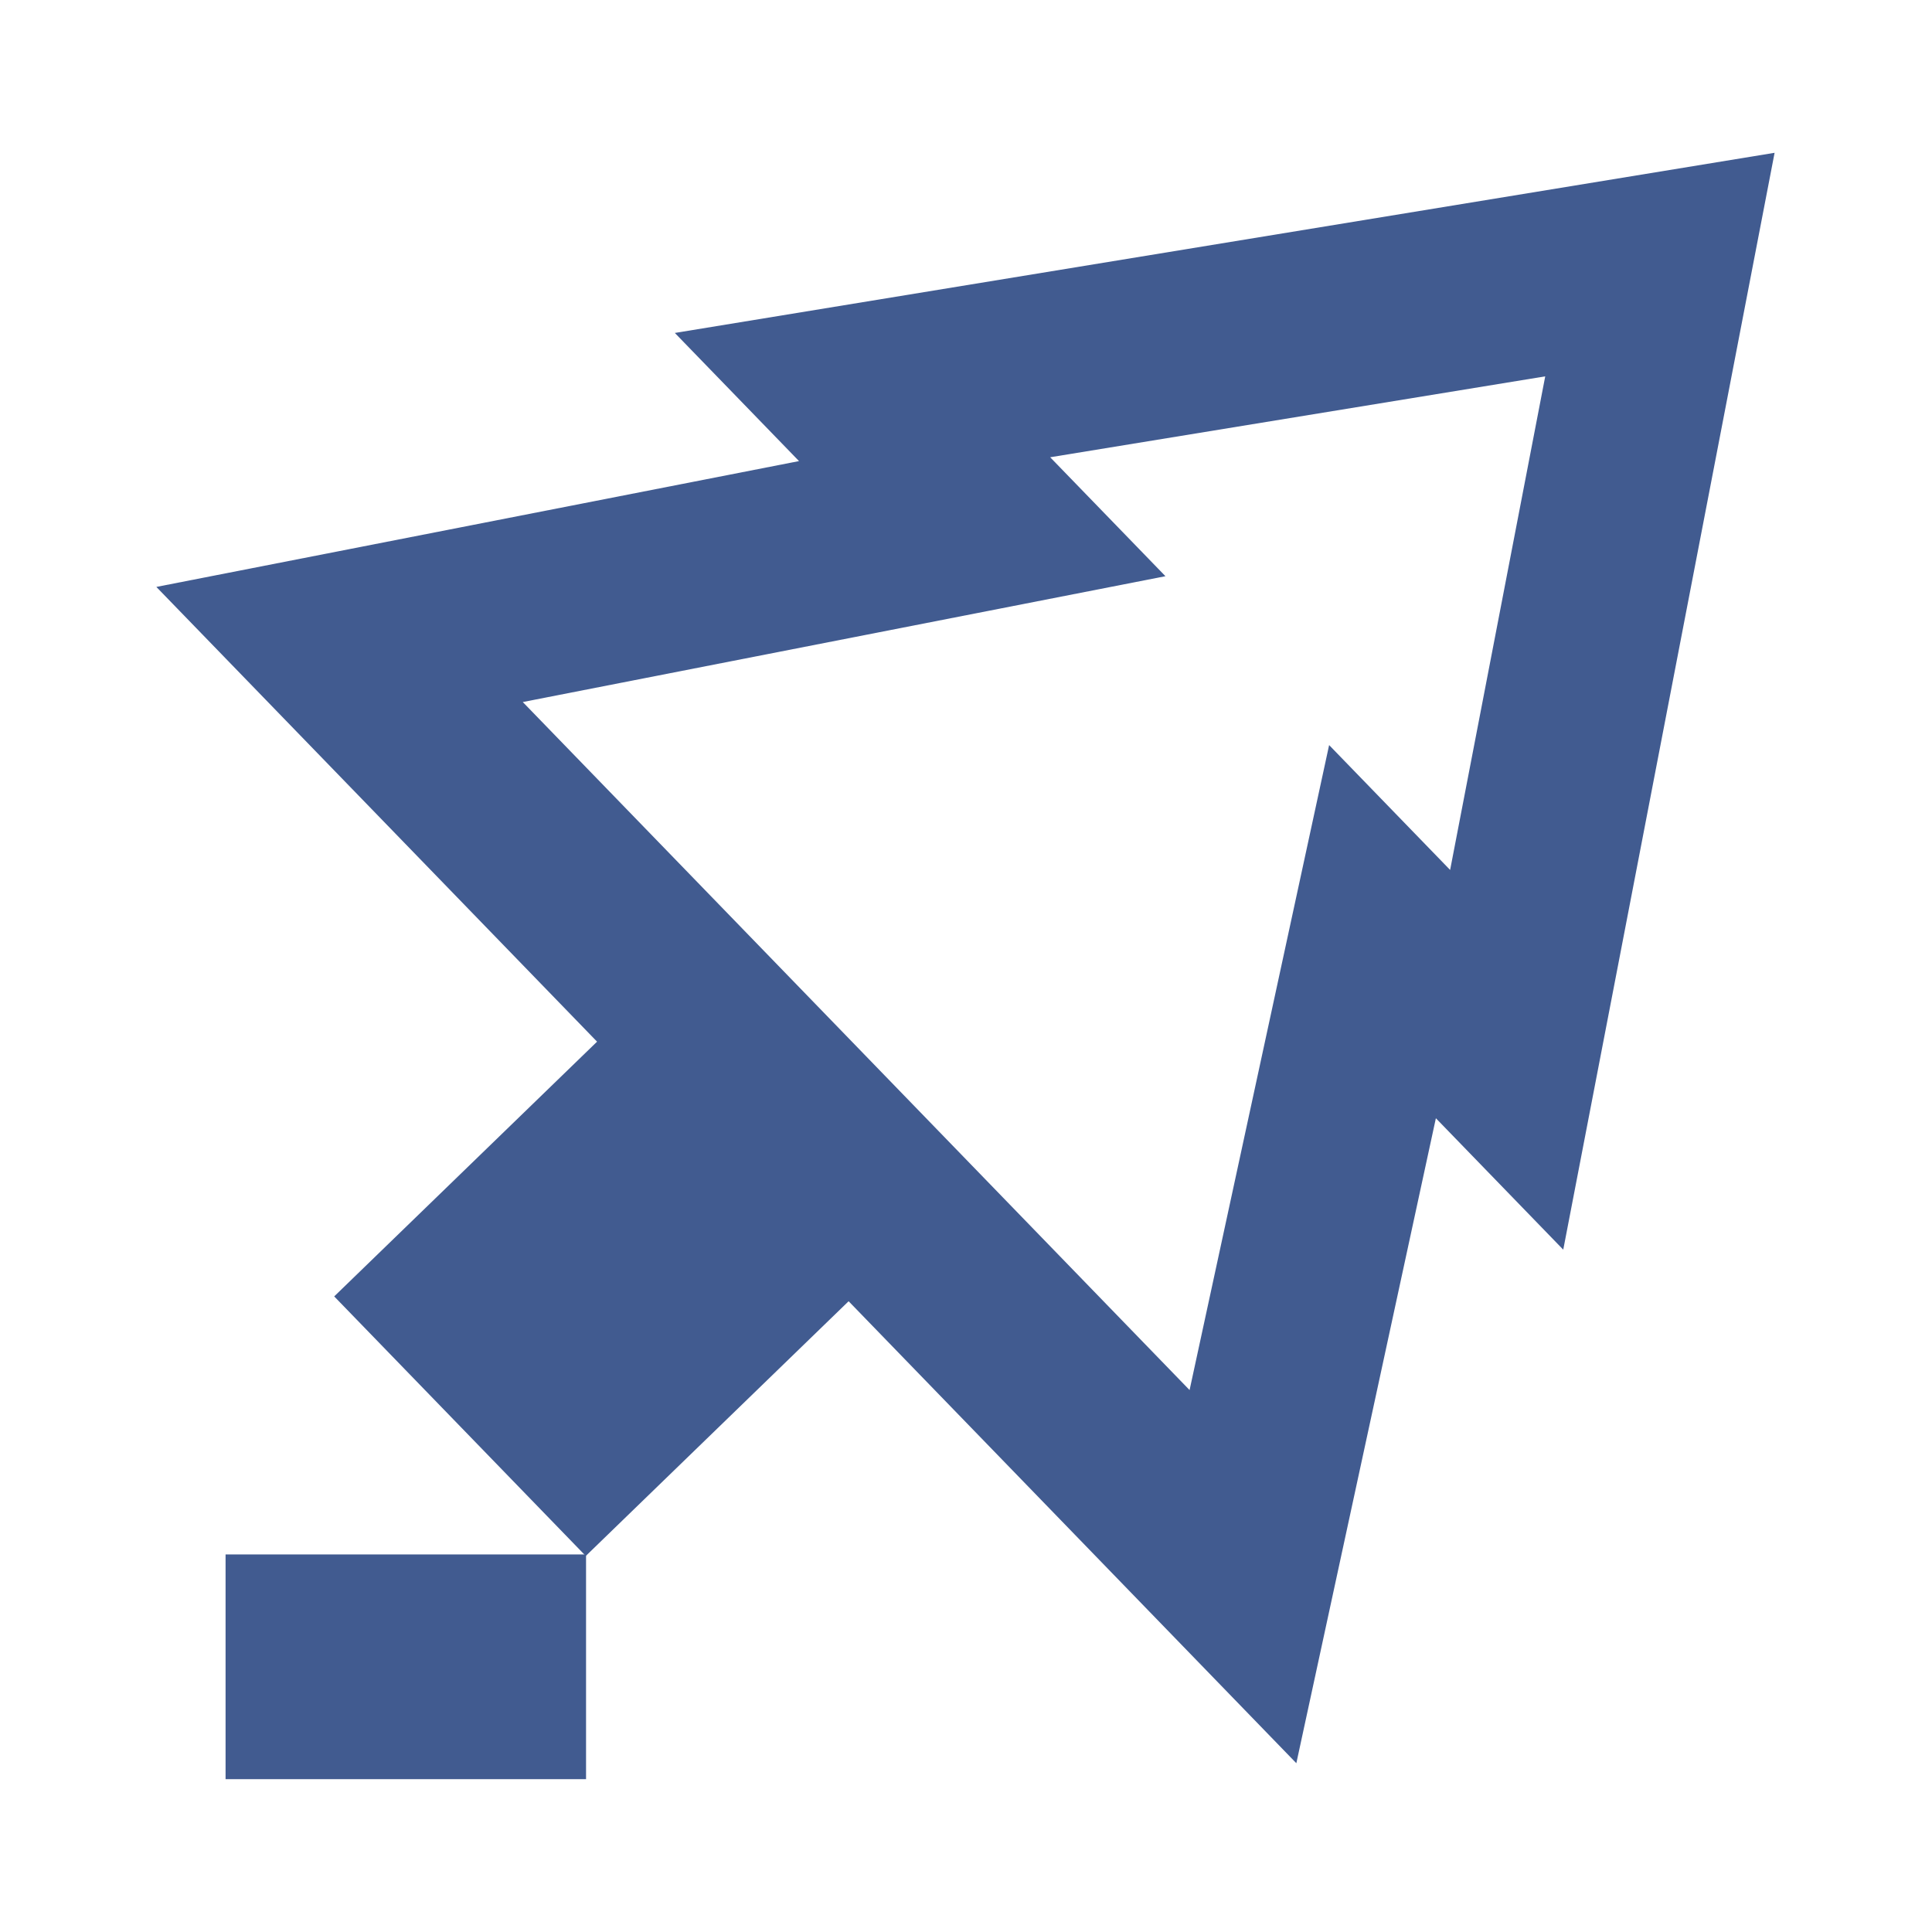<?xml version="1.0" encoding="UTF-8"?>
<!-- Created with Inkscape (http://www.inkscape.org/) -->
<svg width="14.074mm" height="14.074mm" version="1.1" viewBox="0 0 14.074 14.074" xmlns="http://www.w3.org/2000/svg">
 <g transform="matrix(.471 .486 -.486 .471 9.44 -6.905)">
  <rect width="24" height="24" fill="none"/>
 </g>
 <g transform="matrix(.985 0 0 .985 -6.094 -3.871)" fill="#415b90">
  <path transform="matrix(.471 .486 -.486 .471 14.631 -1.714)" d="m17 12h2l-7-10-6.95 10h1.95l-3.9 6h6.92v4h3.95v-4h7.03zm-10.21 4 3.9-6h-1.81l3.13-4.5 3.15 4.5h-1.9l4 6z"/>
  <rect x="7.855" y="15.426" width="2.666" height="1.662"/>
 </g>
</svg>
